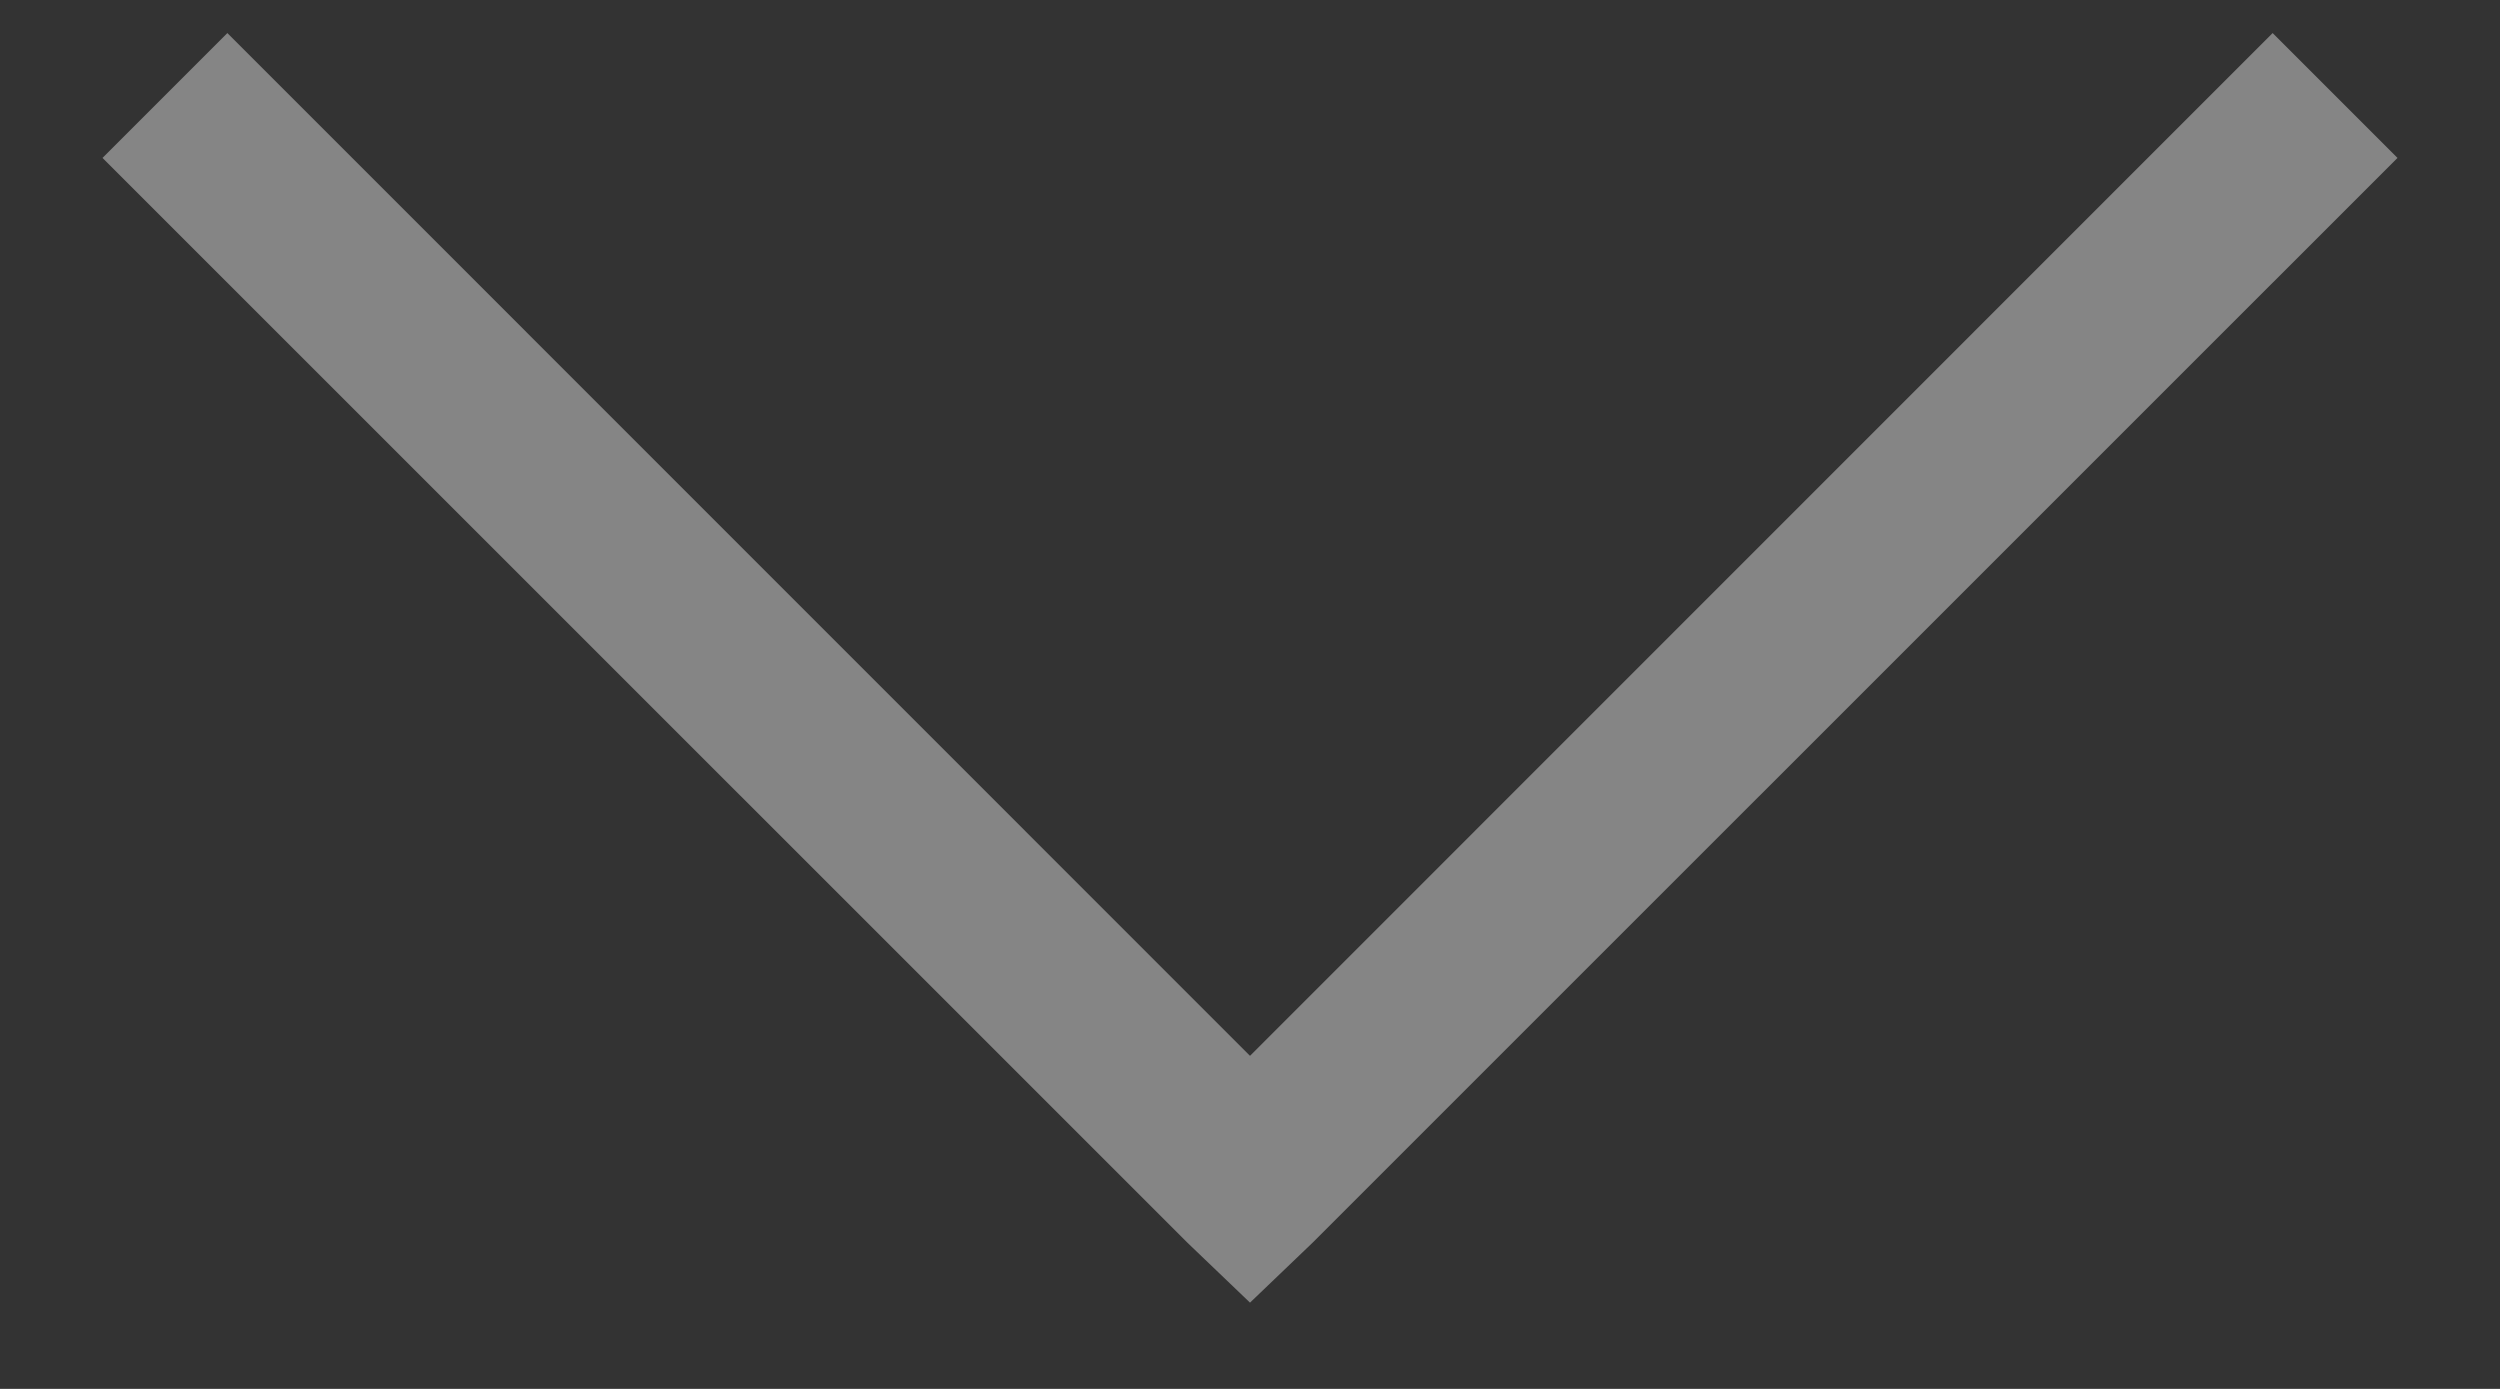 <svg width="18" height="10" viewBox="0 0 18 10" fill="none" xmlns="http://www.w3.org/2000/svg">
<rect x="0" y="0" width="18" height="10" fill="#333333" stroke="none"/>
<path d="M9 9.379L9.449 8.949L17.262 1.137L16.363 0.238L9 7.602L1.637 0.238L0.738 1.137L8.551 8.949L9 9.379Z" fill="white" fill-opacity="0.4"/>
</svg>
